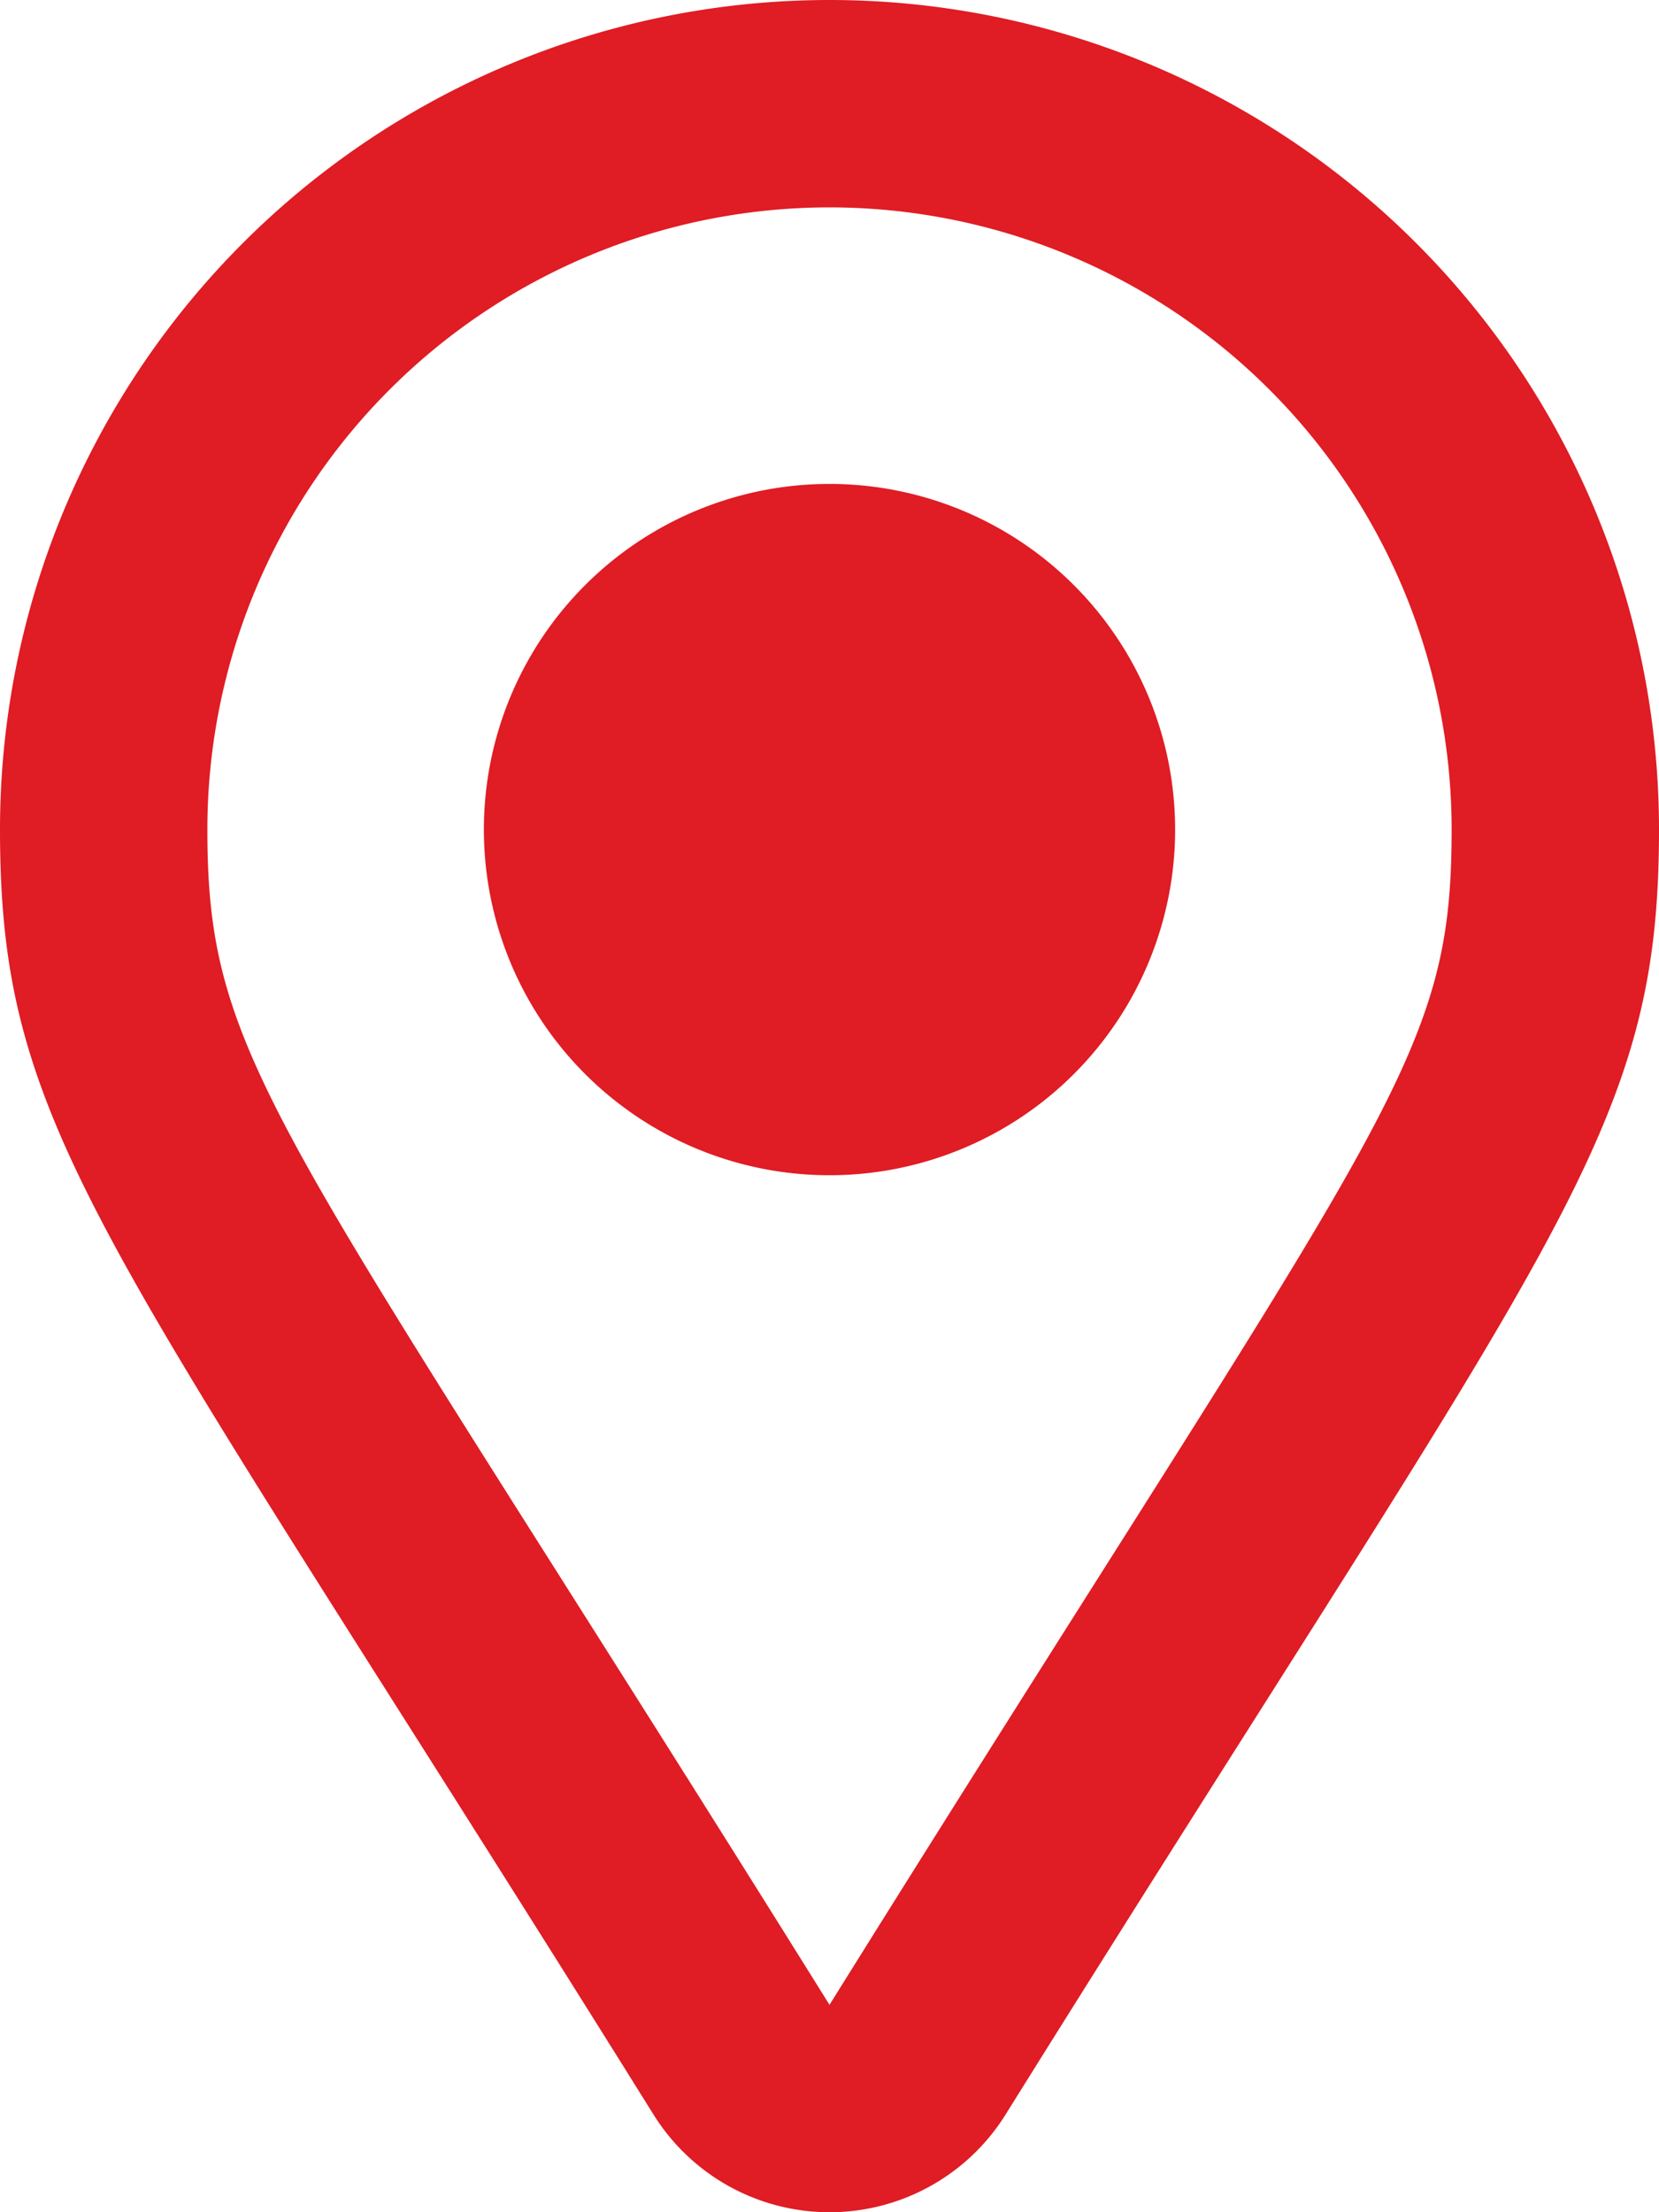<svg xmlns="http://www.w3.org/2000/svg" width="21" height="28" viewBox="0 0 21 28">
  <path id="Path_56283" data-name="Path 56283" d="M10.5-24.5A10.5,10.5,0,0,0,0-14C0-10.111,1.312-8.9,8.273,2.265a2.626,2.626,0,0,0,4.455,0C19.692-8.9,21-10.112,21-14A10.5,10.5,0,0,0,10.5-24.5ZM10.5.875C3.532-10.3,2.625-11,2.625-14A7.875,7.875,0,0,1,10.5-21.875,7.875,7.875,0,0,1,18.375-14C18.375-11.017,17.546-10.422,10.5.875ZM6.125-14A4.375,4.375,0,0,0,10.5-9.625,4.375,4.375,0,0,0,14.875-14,4.375,4.375,0,0,0,10.5-18.375,4.375,4.375,0,0,0,6.125-14Z" transform="translate(0 24.5)" fill="#e01c24"/>
</svg>
